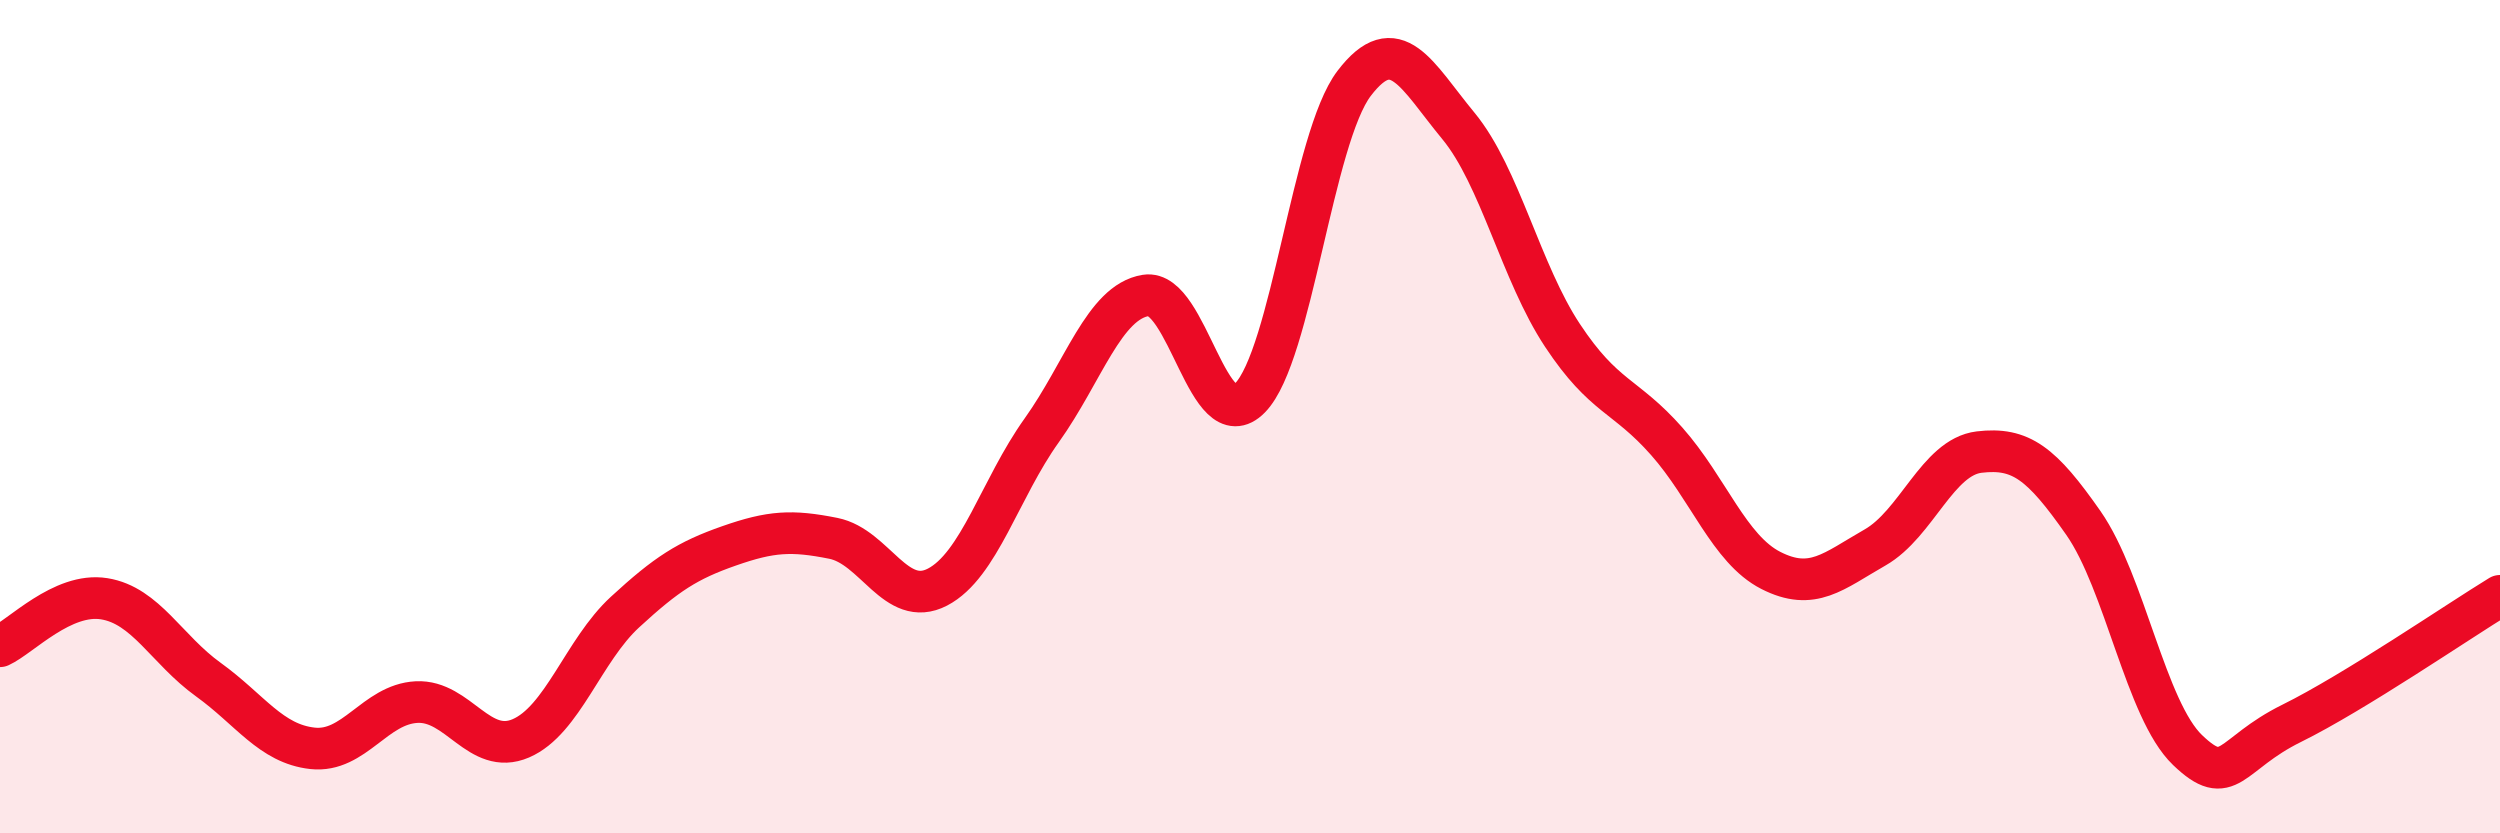 
    <svg width="60" height="20" viewBox="0 0 60 20" xmlns="http://www.w3.org/2000/svg">
      <path
        d="M 0,15.51 C 0.5,15.28 1.5,14.21 2.5,14.37 C 3.5,14.53 4,15.59 5,16.31 C 6,17.03 6.5,17.85 7.5,17.96 C 8.5,18.07 9,16.9 10,16.85 C 11,16.8 11.5,18.15 12.5,17.72 C 13.5,17.29 14,15.61 15,14.69 C 16,13.77 16.5,13.45 17.5,13.1 C 18.5,12.75 19,12.72 20,12.92 C 21,13.12 21.5,14.61 22.5,14.09 C 23.5,13.57 24,11.73 25,10.33 C 26,8.93 26.5,7.25 27.5,7.09 C 28.5,6.93 29,10.57 30,9.55 C 31,8.53 31.5,3.31 32.5,2 C 33.5,0.69 34,1.81 35,3.02 C 36,4.23 36.5,6.54 37.5,8.05 C 38.5,9.56 39,9.46 40,10.59 C 41,11.72 41.5,13.18 42.5,13.69 C 43.5,14.2 44,13.71 45,13.14 C 46,12.57 46.5,10.97 47.5,10.85 C 48.5,10.73 49,11.12 50,12.55 C 51,13.98 51.5,17.04 52.5,18 C 53.5,18.96 53.5,18.1 55,17.36 C 56.5,16.62 59,14.91 60,14.3L60 20L0 20Z"
        fill="#EB0A25"
        opacity="0.1"
        stroke-linecap="round"
        stroke-linejoin="round"
      />
      <path
        d="M 0,15.51 C 0.5,15.28 1.5,14.21 2.5,14.37 C 3.5,14.53 4,15.59 5,16.31 C 6,17.03 6.5,17.85 7.5,17.96 C 8.5,18.07 9,16.9 10,16.85 C 11,16.8 11.5,18.15 12.5,17.72 C 13.5,17.29 14,15.61 15,14.69 C 16,13.77 16.5,13.45 17.5,13.1 C 18.5,12.75 19,12.72 20,12.92 C 21,13.12 21.5,14.61 22.5,14.09 C 23.5,13.57 24,11.73 25,10.33 C 26,8.93 26.5,7.25 27.5,7.09 C 28.5,6.93 29,10.57 30,9.55 C 31,8.53 31.5,3.31 32.5,2 C 33.5,0.69 34,1.81 35,3.02 C 36,4.23 36.5,6.54 37.5,8.05 C 38.5,9.56 39,9.46 40,10.59 C 41,11.72 41.5,13.18 42.5,13.69 C 43.5,14.2 44,13.71 45,13.14 C 46,12.57 46.5,10.97 47.5,10.85 C 48.5,10.73 49,11.12 50,12.55 C 51,13.98 51.5,17.04 52.5,18 C 53.5,18.96 53.5,18.1 55,17.36 C 56.5,16.62 59,14.91 60,14.3"
        stroke="#EB0A25"
        stroke-width="1"
        fill="none"
        stroke-linecap="round"
        stroke-linejoin="round"
      />
    </svg>
  